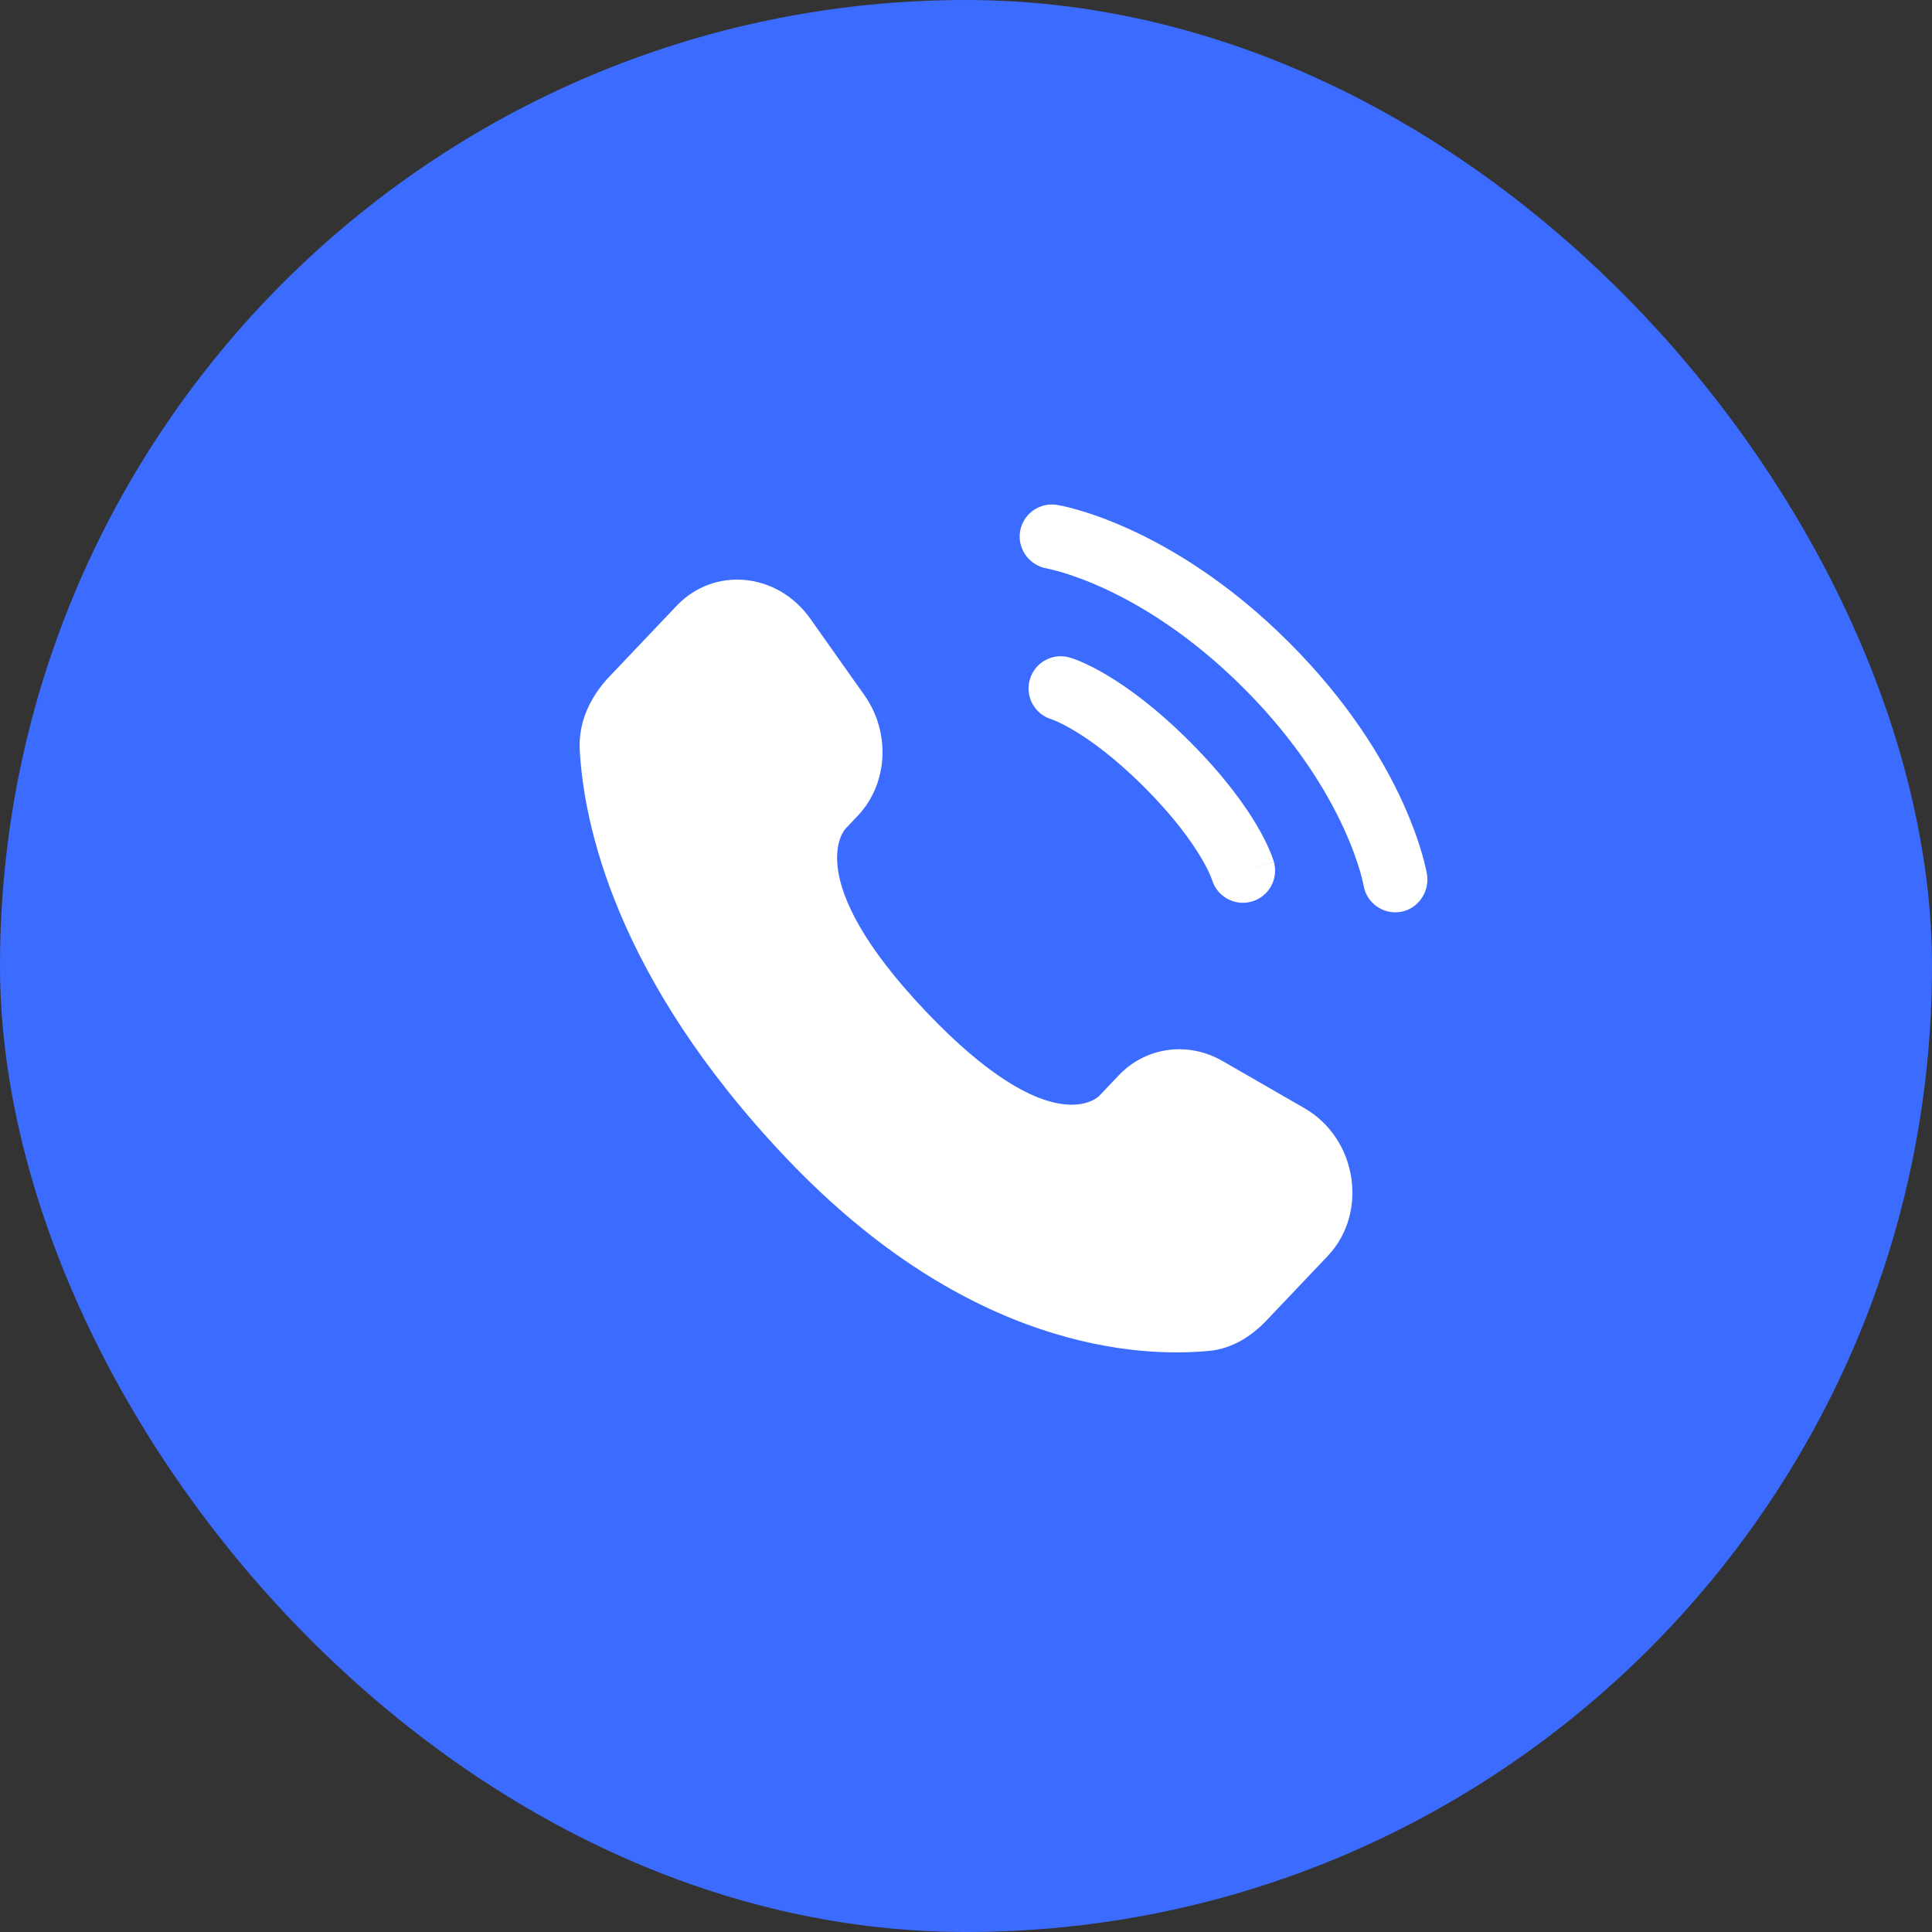 <?xml version="1.0" encoding="UTF-8"?> <svg xmlns="http://www.w3.org/2000/svg" width="45" height="45" viewBox="0 0 45 45" fill="none"><rect x="0" y="0" width="45" height="45" fill="#333333" stroke="none"/><rect width="45" height="45" rx="22.5" fill="#3B6CFF"></rect><path d="M26.056 25.048L25.601 25.527C25.601 25.527 24.518 26.667 21.563 23.556C18.608 20.445 19.691 19.305 19.691 19.305L19.977 19.003C20.684 18.259 20.751 17.065 20.134 16.193L18.873 14.41C18.11 13.331 16.636 13.188 15.761 14.109L14.192 15.761C13.758 16.218 13.468 16.809 13.503 17.466C13.593 19.145 14.311 22.759 18.315 26.975C22.562 31.446 26.547 31.624 28.176 31.463C28.692 31.412 29.14 31.134 29.501 30.754L30.922 29.258C31.881 28.249 31.61 26.518 30.383 25.812L28.473 24.712C27.667 24.249 26.686 24.385 26.056 25.048Z" fill="white"></path><path d="M23.759 12.38C23.826 11.971 24.212 11.694 24.621 11.76C24.646 11.765 24.728 11.78 24.77 11.789C24.856 11.808 24.975 11.838 25.123 11.881C25.42 11.967 25.835 12.11 26.332 12.338C27.329 12.795 28.654 13.594 30.03 14.969C31.406 16.345 32.205 17.671 32.662 18.667C32.89 19.165 33.032 19.579 33.119 19.876C33.162 20.025 33.191 20.144 33.21 20.229C33.22 20.272 33.227 20.306 33.231 20.331L33.237 20.363C33.303 20.771 33.029 21.174 32.62 21.24C32.212 21.306 31.828 21.03 31.76 20.623C31.758 20.612 31.752 20.583 31.746 20.555C31.734 20.5 31.712 20.412 31.679 20.296C31.611 20.063 31.493 19.718 31.298 19.292C30.908 18.442 30.207 17.268 28.97 16.03C27.732 14.792 26.558 14.091 25.707 13.701C25.282 13.506 24.936 13.389 24.704 13.321C24.588 13.287 24.442 13.254 24.386 13.241C23.979 13.174 23.694 12.788 23.759 12.38Z" fill="white"></path><path fill-rule="evenodd" clip-rule="evenodd" d="M23.986 15.829C24.099 15.431 24.515 15.2 24.913 15.314L24.707 16.035C24.913 15.314 24.913 15.314 24.913 15.314L24.914 15.315L24.916 15.315L24.919 15.316L24.927 15.318L24.947 15.325C24.962 15.329 24.981 15.336 25.003 15.344C25.048 15.36 25.107 15.382 25.18 15.413C25.326 15.476 25.525 15.572 25.769 15.717C26.259 16.007 26.927 16.488 27.712 17.273C28.497 18.058 28.978 18.726 29.268 19.215C29.413 19.46 29.509 19.659 29.571 19.805C29.603 19.878 29.625 19.937 29.641 19.982C29.649 20.004 29.655 20.023 29.66 20.038L29.666 20.058L29.669 20.066L29.67 20.069L29.67 20.07C29.67 20.07 29.671 20.072 28.949 20.278L29.671 20.072C29.784 20.47 29.554 20.885 29.155 20.999C28.761 21.112 28.349 20.886 28.231 20.494L28.227 20.483C28.222 20.468 28.211 20.439 28.193 20.395C28.156 20.309 28.089 20.168 27.977 19.979C27.754 19.603 27.351 19.033 26.651 18.333C25.951 17.634 25.382 17.231 25.005 17.008C24.817 16.896 24.676 16.829 24.589 16.792C24.546 16.774 24.516 16.762 24.501 16.757L24.491 16.753C24.099 16.636 23.873 16.224 23.986 15.829Z" fill="white"></path></svg> 